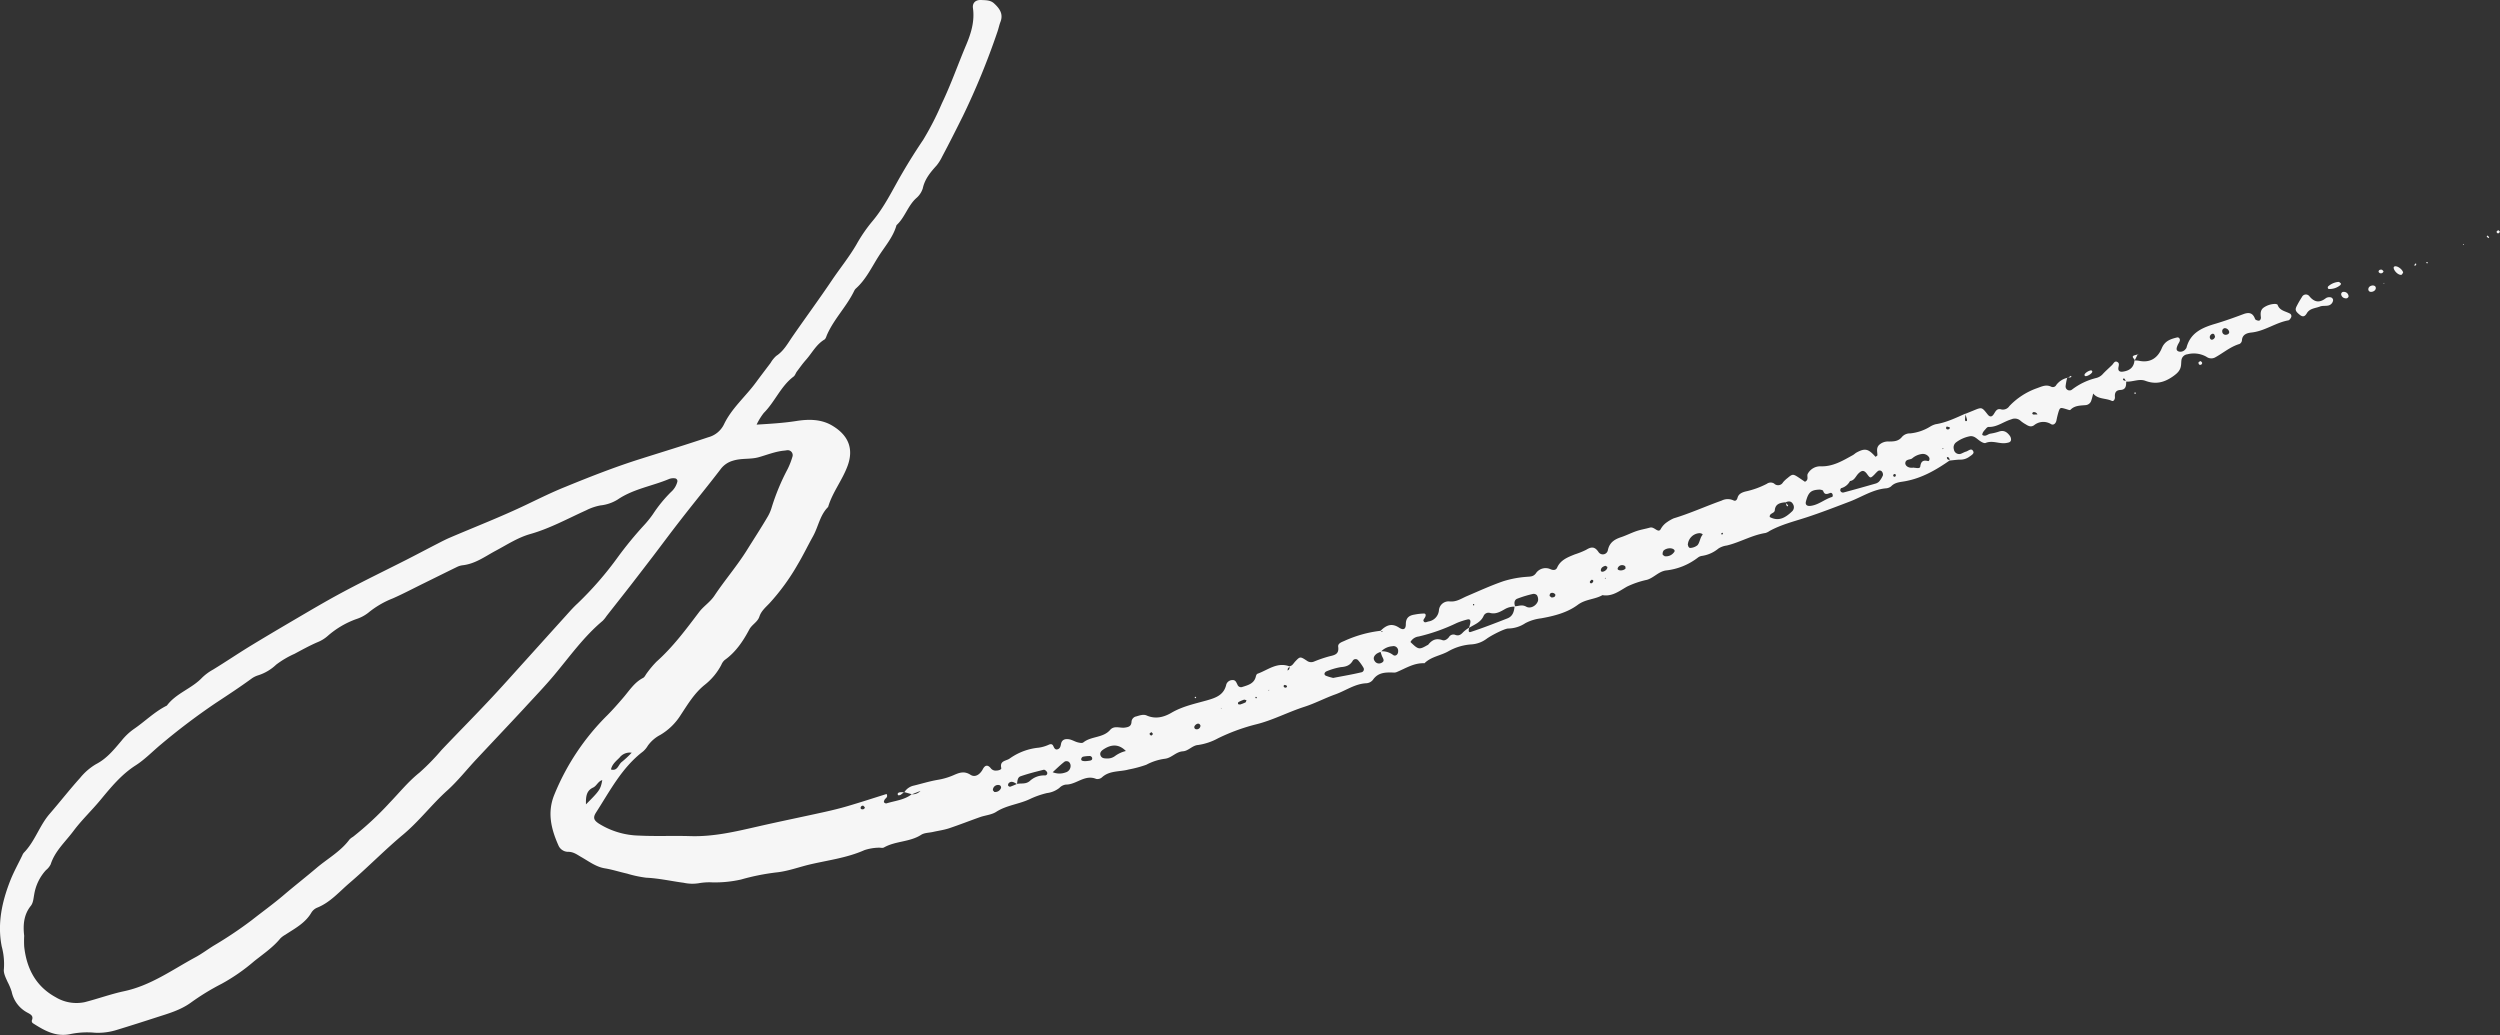 <svg xmlns="http://www.w3.org/2000/svg" viewBox="0 0 739 305.96"><rect x="0" y="0" width="739" height="305.96" fill="#333333" stroke="none"/><defs><style>.cls-1{fill:#f6f6f6;}</style></defs><title>signatur_1</title><g id="Ebene_2" data-name="Ebene 2"><g id="Ebene_1-2" data-name="Ebene 1"><path class="cls-1" d="M630.91,106.55a8.54,8.54,0,0,1,1.34.09c3.33.72,5.58-.82,6.77-3.7.9-2.16,2.57-2.71,4.48-3.18.62-.15,1.06.47.79,1.15-.16.41-.45.77-.61,1.19-.27.69-.6,1.51.41,1.82a1.91,1.91,0,0,0,2-.78,1.07,1.07,0,0,0,.24-.37c1.17-4.55,4.86-6,8.78-7.14,2.71-.82,5.38-1.77,8-2.76,1.69-.64,2.84-.41,3.49,1.43.1.27.74.5,1.12.49s.65-.55.6-1c-.13-1.07-.18-2.12.8-2.85a6.17,6.17,0,0,1,3.35-1.1c.27,0,.74.1.79.27.58,1.68,2.2,1.85,3.49,2.51a.88.88,0,0,1,.55,1.07c-.14.38-.49.89-.82,1-3.83.67-7,3.2-11,3.61-1.21.13-2.7.55-2.77,2.38a1.37,1.37,0,0,1-.72,1c-2.72.81-4.83,2.69-7.25,4a2.41,2.41,0,0,1-2.52-.22,7.59,7.59,0,0,0-5.64-.73,2,2,0,0,0-1.75,1.76c-.06.44-.06.89-.1,1.34-.14,1.59-1,2.44-2.37,3.41-2.65,1.86-5.14,2.46-8.19,1.33-1.88-.71-3.83.41-5.76.22a3.23,3.23,0,0,0-.32-.73c-.21-.29-.45-.25-.55.06,0,.08.11.25.21.3s.5.18.75.27c0,1.21,0,2.49-1.67,2.58-1.38.06-1.76.84-1.66,2.07.06.68-.39,1.41-.94,1.15-1.81-.86-4.19-.4-5.57-2.28l-.11,0,.23,0c-.2.73-.34,1.46-.59,2.17a1.9,1.9,0,0,1-1.62,1.37c-1.62.15-3.29.07-4.57,1.41-.16.17-.82-.11-1.24-.23-1.71-.51-1.81-.51-2.25.79a25.07,25.07,0,0,0-.63,2.59c-.19.89-.87,1.46-1.58,1.07a4.3,4.3,0,0,0-5,.3c-.89.65-1.69.28-2.47-.23a9.37,9.37,0,0,1-1.48-1,2.53,2.53,0,0,0-2.84-.48c-2.27.66-4.2,2.34-6.72,2.23-.24,0-.55.27-.72.48-.46.57-1.08,1.06-1.11,1.88,1,.67,1.64-.3,2.47-.38a15.09,15.09,0,0,0,2.61-.65c1.4-.43,2.31.28,3.06,1.29a1.9,1.9,0,0,1,.36,1.22c-.1.7-.71.78-1.33.9-2.06.39-4.1-.88-6.18,0-.4.17-1.16-.24-1.63-.56-1-.66-1.75-1.69-3.15-1.4a9.86,9.86,0,0,0-4,1.82,1.9,1.9,0,0,0-.61,2,1.59,1.59,0,0,0,1.93,1.38c.57-.17,1.08-.53,1.65-.68.73-.19,1.66-1.27,2.19,0,.27.65-.75,1.17-1.34,1.61a4.44,4.44,0,0,1-2.54.76c-1,0-2.08.18-3.12.27a2.47,2.47,0,0,0-.2-.8c-.11-.16-.41-.19-.62-.27,0,.23,0,.53.16.66a2,2,0,0,0,.76.31c-4.07,2.84-8.27,5.3-13.27,6.21-1.39.26-3,.29-4.14,1.51a2.78,2.78,0,0,1-1.65.6c-3.82.38-7,2.51-10.43,3.84-4.33,1.65-8.65,3.33-13,4.75-3.68,1.2-7.44,2.12-10.85,4a4.09,4.09,0,0,1-1.2.6c-4,.62-7.53,2.76-11.43,3.7a6.07,6.07,0,0,0-2.5.9,9.86,9.86,0,0,1-4.84,2.17,2.55,2.55,0,0,0-1.23.51,18.72,18.72,0,0,1-9.46,3.8c-2.19.34-3.56,2.16-5.58,2.76a26.28,26.28,0,0,0-5.88,2c-2.17,1.22-4.4,3.05-7.28,2.53-2.28,1.3-5,1.16-7.29,2.86-3.13,2.33-7,3.31-10.86,4a13.25,13.25,0,0,0-4.65,1.43,9.37,9.37,0,0,1-5.07,1.58c-1,0-4.86,1.94-6.33,3a8.38,8.38,0,0,1-4.51,1.69,15.85,15.85,0,0,0-6.77,2c-2.28,1.33-5.15,1.59-7.14,3.58-3.12-.16-5.63,1.56-8.35,2.66a2.18,2.18,0,0,1-.89.08c-2.27-.07-4.47-.06-6,2.17a2.74,2.74,0,0,1-1.94,1c-3.4.16-6.11,2.2-9.17,3.29s-6,2.66-9.14,3.67c-5,1.61-9.61,4.11-14.69,5.29a57.82,57.82,0,0,0-10.8,4,17.56,17.56,0,0,1-5.93,2c-1.72.12-2.85,1.77-4.51,1.87-2.07.14-3.35,2-5.33,2.2a16.16,16.16,0,0,0-5.49,1.78,35,35,0,0,1-5.19,1.39c-2.64.74-5.65.24-7.92,2.34a2,2,0,0,1-1.69.45c-3.37-1.42-5.85,1.71-8.95,1.67a3.29,3.29,0,0,0-1.94,1,7.37,7.37,0,0,1-3.66,1.51,25.4,25.4,0,0,0-5,1.75c-3.23,1.55-6.9,1.81-10,3.8-1.33.86-3.12,1-4.67,1.52-3.09,1.09-6.15,2.3-9.26,3.34-1.55.51-3.2.73-4.8,1.09-1.16.26-2.51.23-3.45.84-3.37,2.18-7.56,1.79-11,3.74-.45.26-1.17,0-1.75.07a14.68,14.68,0,0,0-4,.71c-5.25,2.34-10.93,3-16.43,4.31-3.18.78-6.27,1.93-9.56,2.28A66.45,66.45,0,0,0,219,260a35,35,0,0,1-8.44.83,17.72,17.72,0,0,0-4,.25,12,12,0,0,1-4.46-.13c-3.69-.49-7.33-1.33-11.09-1.5a33.9,33.9,0,0,1-5.68-1.22c-2.18-.48-4.31-1.19-6.54-1.55-2.54-.41-4.64-2-6.85-3.27-1.29-.72-2.4-1.66-4.08-1.61a3.14,3.14,0,0,1-2.83-2c-2.11-4.75-3.28-9.58-1.24-14.72a70.31,70.31,0,0,1,15.77-23.69c1.58-1.59,3.06-3.28,4.54-5,1.86-2.13,3.34-4.63,6-6,.48-.25.73-.93,1.1-1.39a29,29,0,0,1,2.88-3.43c4.85-4.32,8.67-9.49,12.56-14.62,1.35-1.79,3.28-2.95,4.56-4.89,3.06-4.6,6.71-8.81,9.62-13.49,2.05-3.29,4.18-6.54,6.14-9.89a12.25,12.25,0,0,0,1.08-2.46,65.4,65.4,0,0,1,4.79-11.58,22.38,22.38,0,0,0,1.45-3.75,1.46,1.46,0,0,0-1.45-1.81c-.29,0-.59.09-.88.11-2.72.23-5.21,1.28-7.81,2-2.42.64-5,.2-7.5,1a6.83,6.83,0,0,0-3.58,2.44c-3.89,5.1-8,10.06-11.91,15.12-2.75,3.52-5.41,7.12-8.12,10.68q-3.27,4.27-6.56,8.53c-2.39,3.07-4.8,6.11-7.19,9.16a9.11,9.11,0,0,1-1.13,1.4c-5.55,4.64-9.71,10.51-14.3,16-2.87,3.43-6,6.67-9,9.95-4.58,4.93-9.21,9.81-13.8,14.72-3,3.17-5.66,6.61-8.86,9.49-4.56,4.1-8.23,9-13,13-5.5,4.58-10.49,9.74-15.92,14.37-3,2.57-5.7,5.75-9.57,7.28a3.69,3.69,0,0,0-1.67,1.46c-1.81,3.11-4.9,4.67-7.74,6.55a6.34,6.34,0,0,0-1.42,1.06c-2.21,2.69-5.11,4.63-7.77,6.76a55.67,55.67,0,0,1-9.53,6.62,70,70,0,0,0-9.14,5.59c-3.11,2.25-6.67,3.23-10.2,4.37-3.82,1.24-7.64,2.46-11.48,3.63a18.63,18.63,0,0,1-6.64.91,24.48,24.48,0,0,0-7.15.36c-4.39,1-7.83-1-11.26-3.19a.83.83,0,0,1-.3-.76c.55-1.32-.18-1.76-1.23-2.32a9.09,9.09,0,0,1-4.72-6.23,17,17,0,0,0-1.2-2.87c-.54-1.21-1.26-2.6-1.1-3.81a19.92,19.92,0,0,0-.63-6.65C-.85,273,.6,266.47,3.1,260.14c1-2.49,2.31-4.85,3.48-7.27a3,3,0,0,1,.44-.78c3.3-3.34,4.61-8,7.66-11.52s5.88-7.16,9-10.62a17.53,17.53,0,0,1,4.71-4.07c3.2-1.65,5.32-4.32,7.53-6.93a17.76,17.76,0,0,1,3.55-3.38c3.34-2.26,6.2-5.19,9.86-7,2.73-3.68,7.36-5,10.43-8.27A15.13,15.13,0,0,1,63,197.92c3.83-2.34,7.55-4.87,11.37-7.19s7.43-4.46,11.17-6.66c5.28-3.09,10.53-6.23,15.93-9.11,6.18-3.31,12.51-6.36,18.77-9.54,3.06-1.56,6.08-3.17,9.13-4.73,1.2-.62,2.4-1.24,3.63-1.77,7.56-3.23,15.24-6.21,22.65-9.76,3.77-1.8,7.51-3.65,11.38-5.21,7.33-3,14.67-5.89,22.24-8.28,6.69-2.12,13.41-4.17,20.06-6.41a7.19,7.19,0,0,0,4.67-3.81c2.28-4.79,6.4-8.23,9.48-12.44,1.41-1.92,2.86-3.81,4.3-5.72a8.67,8.67,0,0,1,1.67-2.08c2.23-1.45,3.41-3.71,4.86-5.8,3.82-5.52,7.81-10.94,11.57-16.52,2.41-3.58,5.15-6.93,7.33-10.7a45,45,0,0,1,4.54-6.64c3.74-4.38,6.12-9.54,9-14.44,1.94-3.34,4-6.6,6.17-9.82A86.66,86.66,0,0,0,278.4,30.6c2.71-5.64,4.77-11.57,7.21-17.34,1.47-3.49,2.53-7,2-10.83C287.38.84,288.41-.07,290,0c1.33.07,2.77,0,3.84,1,1.61,1.47,2.83,3.11,1.88,5.51-.38,1-.56,2-.92,3a217.35,217.35,0,0,1-10.18,24.82c-2,4-4,8-6.09,11.91a13.26,13.26,0,0,1-1.65,2.65c-1.8,2-3.51,4-4.11,6.81a6.34,6.34,0,0,1-2,2.94c-2.45,2.27-3.3,5.68-5.76,7.92-1,3.56-3.43,6.26-5.33,9.26-2.05,3.24-3.7,6.77-6.62,9.41a2.2,2.2,0,0,0-.54.71c-2.2,4.59-5.91,8.24-8,12.9-.25.54-.4,1.29-.84,1.55-2.4,1.44-3.63,3.93-5.39,5.93-1,1.11-1.85,2.33-2.75,3.52-.35.48-.51,1.17-1,1.51-3.78,2.87-5.48,7.44-8.77,10.72a18.59,18.59,0,0,0-2.12,3.45c4.29-.26,8.09-.49,11.87-1.09,3.59-.56,7.26-.53,10.43,1.35,4.78,2.82,6.51,6.8,4.57,12-1.56,4.22-4.46,7.76-5.73,12.08-2.43,2.4-2.88,5.82-4.46,8.66s-2.89,5.58-4.5,8.28a64.27,64.27,0,0,1-8.4,11.56c-1.13,1.18-2.42,2.27-2.95,3.9s-2.22,2.35-3,3.84c-1.83,3.44-4,6.68-7.26,9a3.83,3.83,0,0,0-1,1.44,18.33,18.33,0,0,1-4.83,5.84c-3.14,2.49-5.1,5.85-7.19,9a17.8,17.8,0,0,1-6,5.85,10.49,10.49,0,0,0-3.69,3.18,6.79,6.79,0,0,1-1.42,1.72c-6.25,4.76-9.76,11.62-13.87,18-1,1.54-.72,2.33.81,3.33A23.34,23.34,0,0,0,188.91,247c5.06.25,10.16,0,15.21.16,6.84.2,13.29-1.34,19.81-2.83s13.17-2.85,19.74-4.3c2.33-.52,4.65-1.08,6.94-1.76,3.85-1.13,7.67-2.38,11.47-3.57.48,1-.31,1.2-.57,1.66-.13.24-.29.59-.2.78a.8.8,0,0,0,.7.35c2.53-.79,5.29-1,7.48-2.7a3.22,3.22,0,0,0,2.61-1l-2.52,1-2.37-.67.09.09a4.41,4.41,0,0,1,2.89-2c2.32-.57,4.62-1.28,7-1.69a19.64,19.64,0,0,0,4.71-1.39c1.66-.73,3.12-1.31,5-.09,1.4.89,2.83-.16,3.63-1.68.66-1.26,1.48-1.37,2.39-.21a1.81,1.81,0,0,0,1.6.63c.6,0,1.57-.27,1.46-.75-.53-2.23,1.46-2.06,2.47-2.8a17.6,17.6,0,0,1,8.63-3.22,10.9,10.9,0,0,0,3-.9c.43-.18.88-.22,1.17.22s.49,1.55,1.53,1.11c.6-.26.74-.89.85-1.49.24-1.39,1.3-1.59,2.38-1.42.86.14,1.65.66,2.5.89.55.15,1.37.32,1.71.05,2.35-1.9,5.84-1.29,7.93-3.7,1.19-1.38,2.84-.51,4.27-.68,1.23-.15,2-.42,2.06-1.77a1.72,1.72,0,0,1,1.41-1.55c1-.29,2.1-.7,3.07-.27,2.63,1.17,5.12.48,7.31-.8,3.29-1.92,6.93-2.67,10.48-3.67,2.73-.78,5.07-1.6,5.76-4.77a1.94,1.94,0,0,1,1.74-1.23c1-.09,1.2.71,1.55,1.37a1.11,1.11,0,0,0,1.44.66c1.72-.54,3.53-1,4-3.14.06-.27.24-.67.45-.75,3.11-1.1,5.91-3.64,9.6-2.14a3.15,3.15,0,0,0-.59.56,1.66,1.66,0,0,0-.07.64c.17-.16.41-.29.49-.48a2.69,2.69,0,0,0,.08-.81c.84-.12,1.15-.86,1.65-1.39,1.44-1.52,1.48-1.54,3.49-.22a2.11,2.11,0,0,0,2.08.23A37.53,37.53,0,0,1,393,194c1.61-.37,2.87-.66,2.57-2.82-.13-1,1-1.37,1.81-1.72a35.64,35.64,0,0,1,10.73-3c.21,0,.33.62.61.07l-.69,0c1.6-1.61,3.25-2.51,5.53-1,1.27.84,2,.48,2-1,0-2,1.06-2.64,2.71-2.88a16.15,16.15,0,0,1,2.66-.29c.55,0,.6.52.37,1s-.63.85-.53,1.13c.28.8.95.34,1.48.22a3.66,3.66,0,0,0,3.1-3.34,2.87,2.87,0,0,1,3.16-2.59c2,.2,3.42-.83,5-1.52,3.57-1.52,7.11-3.15,10.78-4.42a29.9,29.9,0,0,1,7-1.33c1.08-.1,1.92,0,2.69-1a3.46,3.46,0,0,1,4.37-1.24c.74.31,1.56.36,1.94-.48,1-2.28,3.15-3.07,5.23-3.92a23,23,0,0,0,3.32-1.33c1.52-.93,2.54-1.07,3.69.66a1.52,1.52,0,0,0,2.77-.64c.51-2.27,2-3.14,3.94-3.79,1.56-.52,3-1.28,4.59-1.81,1.26-.42,2.6-.63,3.89-1s2.36,1.68,3.14.53a5.85,5.85,0,0,1,1.94-2.16,11.8,11.8,0,0,1,1.94-1.11c4.83-1.45,9.42-3.56,14.17-5.24a4,4,0,0,1,3.45-.09c.69.36,1.08-.1,1.26-.77.33-1.19,1.39-1.57,2.37-1.84a24.79,24.79,0,0,0,6.29-2.27,1.92,1.92,0,0,1,2.13-.09,1.66,1.66,0,0,0,2.66-.36,8.42,8.42,0,0,1,1.3-1.23c1.53-1.28,1.65-1.28,3.46-.08l1.71,1.16c1.33-.62.4-1.73.88-2.44a4.21,4.21,0,0,1,3.72-2.13c3.63.15,6.56-1.65,9.55-3.3.39-.21.71-.56,1.1-.77,2.54-1.36,3.46-1.14,5.62,1.27.2-.16.55-.32.55-.48,0-1-.4-2.07.47-3a3.84,3.84,0,0,1,2.88-1.05c1.54,0,2.89-.05,3.95-1.4a3.11,3.11,0,0,1,2.41-1,13.79,13.79,0,0,0,5.88-2,5.91,5.91,0,0,1,1.64-.71c3.14-.49,6-1.9,8.81-3.14,0,.59-.12,1.17-.14,1.76,0,.41.19.57.5.41.08,0,.11-.28.08-.41-.15-.57-.33-1.13-.49-1.69l2.46-1c2.42-1,2.42-1,4.12,1.16.6.77,1.2.85,1.78,0s.91-1.89,2.33-1.45a2.29,2.29,0,0,0,2.33-1,20.75,20.75,0,0,1,8.14-5.28c1.44-.5,2.69-1.2,4.23-.44a1.14,1.14,0,0,0,1.51-.54,5.64,5.64,0,0,1,3.33-2.11l-.09-.07a15.66,15.66,0,0,0-.5,2.58,1.17,1.17,0,0,0,1.87,1,19.28,19.28,0,0,1,7.12-3.43,3.84,3.84,0,0,0,1.89-1.06c.91-1,1.9-1.85,2.85-2.78.48-.47.79-1.46,1.71-.82.53.37.23,1.07.16,1.64-.13,1.08.61,1.24,1.39,1.12,2-.3,3.27-1.31,3.38-3.47Zm-28.52,16,.09.18-.18-.09a1.07,1.07,0,0,0-.94-.81.46.46,0,0,0-.61.46c0,.08.21.24.34.25C601.52,122.53,602,122.51,602.39,122.51Zm-194.34,70a5.26,5.26,0,0,1,3.67,1c.73.63,1.63-.07,1.57-1.09a1.36,1.36,0,0,0-1.7-1.43,5.09,5.09,0,0,0-3.43,1.65,5.85,5.85,0,0,0-1.19.54c-.93.7-1.12,1.46-.61,2.19a1.49,1.49,0,0,0,1.92.57c1.29-.55.48-1.39.19-2.15C408.31,193.38,408.19,193,408.05,192.55ZM300.62,231.72c1.26-.25,2.59.16,3.79-.86a6.13,6.13,0,0,1,4.49-1.64.67.67,0,0,0,.62-.95c-.15-.34-.7-.8-1-.73-2.3.57-4.61,1.15-6.84,1.93-.93.32-.93,1.43-1.05,2.3-.76-.39-1.5-1.07-2.39-.34a.89.89,0,0,0-.25.75.73.73,0,0,0,.6.38A21.53,21.53,0,0,0,300.62,231.72Zm227.22-83.25c-1.55.14-3.05.41-3.21,2.36-.09,1-1.64.79-1.49,2,2.72,1.47,4.76.09,6.65-1.72a1.68,1.68,0,0,0,.23-2.07c-.52-1-1.37-.94-2.26-.52Zm-79.93,30.86a5.54,5.54,0,0,0-3,.69c-1.4.8-2.79,1.64-4.54,1.14a1.59,1.59,0,0,0-1.83.94c-.87,1.93-2.74,2.51-4.31,3.51l.25-.85c.4-1.38.13-1.89-.85-1.61a21.83,21.83,0,0,0-3,1,54.64,54.64,0,0,1-11.27,4,3.19,3.19,0,0,0-2.43,1.63c2.3,2.25,2.6,2.31,4.87,1,.13-.08.31-.11.39-.22,1.1-1.39,2.36-2,4.2-1.33.66.25,1.44-.28,1.92-.9a1.52,1.52,0,0,1,1.92-.64c1,.36,1.66-.12,2.31-.85a10.42,10.42,0,0,1,1.75-1.32c-.14.55-.37,1.55.44,1.29,3.65-1.19,7.24-2.6,10.83-4,1.61-.62,2-2,2.15-3.59,1.13,0,2.15-.62,3.44.11s3.06-.31,3.49-1.73a2.4,2.4,0,0,0-.33-1.67,1.35,1.35,0,0,0-1.19-.36,33.38,33.38,0,0,0-4.69,1.43C447.57,177.41,447.52,178.39,447.91,179.33Zm98.92-37.14c-.12,0-.26-.09-.36-.06-.58.15-.38-.53-.2,0,0,.05.42,0,.65-.06a4.14,4.14,0,0,1-2.63,2.22c-.16,0-.36.5-.3.71a.81.81,0,0,0,1,.57c3.12-.83,6.24-1.71,9.34-2.6a2.38,2.38,0,0,0,1.14-.64,6.67,6.67,0,0,0,1.13-1.85,1.48,1.48,0,0,0-.37-1.16.88.88,0,0,0-1.21,0,11.68,11.68,0,0,0-.92.94c-1.14,1.12-1.24,1.19-2.17-.1s-1.57-1.13-2.48-.29S548.23,142.05,546.83,142.19ZM7.15,276.63a29.9,29.9,0,0,0,0,3.14c.69,6.47,3.41,11.78,9.3,15a11.86,11.86,0,0,0,8.61,1.46c3.92-1,7.73-2.4,11.63-3.23,7.83-1.67,14.14-6.27,20.92-9.95,1.91-1,3.76-2.41,5.65-3.57A118.42,118.42,0,0,0,74.42,272c3.16-2.49,6.42-4.83,9.49-7.45s6.49-5.29,9.68-8,7.09-4.85,9.7-8.37a4.55,4.55,0,0,1,1.06-.82,91.85,91.85,0,0,0,10.81-10.05c2.9-3,5.54-6.3,8.82-8.91a66.89,66.89,0,0,0,6.55-6.71c4.52-4.77,9.16-9.44,13.66-14.23,3.79-4,7.47-8.16,11.18-12.26,4-4.43,8-8.88,12-13.3,1.1-1.22,2.19-2.46,3.4-3.56a100.6,100.6,0,0,0,12-13.84,111.69,111.69,0,0,1,7.38-9A30.49,30.49,0,0,0,193,152a40,40,0,0,1,5.38-6.59,6,6,0,0,0,1.84-3,.82.82,0,0,0-.6-1,3.6,3.6,0,0,0-1.76.15c-5.06,2.14-10.64,2.94-15.3,6.12a12,12,0,0,1-5.07,1.72,15.66,15.66,0,0,0-4.21,1.44c-5.44,2.45-10.71,5.36-16.46,7-3.81,1.07-7,3.22-10.37,5-3.15,1.7-6.05,3.87-9.76,4.26a5.19,5.19,0,0,0-1.7.54c-3.21,1.56-6.39,3.15-9.59,4.72s-6.12,3.12-9.25,4.51a26.84,26.84,0,0,0-7.31,4.28,11.47,11.47,0,0,1-3.55,1.86,26.27,26.27,0,0,0-8.45,5,10.26,10.26,0,0,1-3,1.83c-2.32,1-4.56,2.24-6.8,3.44a27.21,27.21,0,0,0-5.39,3.18,13.78,13.78,0,0,1-5.32,3.16,6.66,6.66,0,0,0-2,1c-3.48,2.54-7.09,4.9-10.68,7.27a192.6,192.6,0,0,0-16,12.1c-2.52,2.08-4.82,4.51-7.56,6.26-4.26,2.72-7.38,6.58-10.49,10.33-2.56,3.08-5.48,5.84-7.9,9.08s-5.44,5.87-6.72,9.84a5.11,5.11,0,0,1-1.38,1.7,13.91,13.91,0,0,0-3.48,7.15c-.23,1.18-.27,2.47-1,3.41C7,270.39,6.78,273.44,7.15,276.63ZM394.08,200.4c2.76-.54,5.53-1,8.28-1.65a.92.92,0,0,0,.67-1.39,14.34,14.34,0,0,0-1.54-2.16,1,1,0,0,0-1.55,0c-.81,1.48-2,1.89-3.59,2a19.45,19.45,0,0,0-4.25,1.25,1,1,0,0,0-.57.62c-.08.54.39.69.79.82C392.89,200.11,393.46,200.24,394.08,200.4Zm147.69-53.89c0-.54-.35-.94-.77-.79-.9.33-1.64.66-2.08-.62-.08-.23-.78-.39-1.19-.37-2.43.12-3.18.81-3.9,3.52-.23.9.25,1.38,1.23,1.3,2.46-.22,4.27-2,6.55-2.66C541.69,146.87,541.72,146.64,541.77,146.51ZM332.81,222c-2.1-2.15-4.34-2-6.64-.47-.61.4-1.18,1-.84,1.81s1.11.86,1.84.86a3.63,3.63,0,0,0,2.47-.75A9,9,0,0,1,332.81,222Zm233.27-83.72c.58.09,1.46.25,1.55-.37.21-1.49.79-2,2.29-1.62.37.1.58-.62.34-1.07a2.17,2.17,0,0,0-2.29-1,5.53,5.53,0,0,0-2.77,1.31c-.67.44-1.9.14-2,1.39,0,.7.83,1.54,2.41,1.31A1.35,1.35,0,0,1,566.08,138.32ZM173.21,237.77c4-4,4.33-4.42,4.82-7.17-1.24.33-1.65,1.71-2.7,2.2C173.38,233.71,173.15,235.36,173.21,237.77Zm138-9.49a5.22,5.22,0,0,0,3.75.06,2,2,0,0,0,1.51-2,1.57,1.57,0,0,0-.52-1.13,1.3,1.3,0,0,0-1.2-.11C313.57,226,312.54,227,311.16,228.28Zm187.76-67.15c.07.48.34.93.82.83a3.66,3.66,0,0,0,2-.81c.71-.85.7-2.14,1.49-3.07.18-.22-.6-.53-1-.47A3.65,3.65,0,0,0,498.92,161.13ZM186.73,222.5a3.83,3.83,0,0,0-3.6,1.46c-1,1-2.21,1.95-2.52,3.5,2,.57,2.16-1.51,3.24-2.27A30.92,30.92,0,0,0,186.73,222.5Zm305.35-58.08A2.89,2.89,0,0,0,495,163a.53.53,0,0,0-.06-.41c-.51-.72-2.19-.7-3.16.13a1.63,1.63,0,0,0-.3,1.16C491.47,164.07,491.86,164.24,492.08,164.42ZM320.64,225c.37,0,.95-.06,1.51-.15s.81-.37.67-.87a.8.8,0,0,0-.59-.5,10.77,10.77,0,0,0-2.11.2.9.9,0,0,0-.5.61C319.51,224.88,320,224.94,320.64,225Zm337-128a.88.88,0,0,0-.75,1,1,1,0,0,0,1.25.94c.49-.07.9-.41.8-.89A1.38,1.38,0,0,0,657.59,97Zm-177.11,71.1c-.06-.26,0-.64-.19-.77a1.39,1.39,0,0,0-2.13.58.52.52,0,0,0,0,.39C478.59,168.81,480,168.68,480.48,168.07Zm-186.61,66a1.83,1.83,0,0,0,2-1.23.82.82,0,0,0-.31-.71,1.51,1.51,0,0,0-2.11,1.3C293.43,233.62,293.72,233.84,293.87,234.05Zm72.61-25.83a12.46,12.46,0,0,0,1.61-.62c.18-.09.23-.44.33-.68-.26,0-.54-.21-.76-.14a10.08,10.08,0,0,0-1.58.69.42.42,0,0,0-.18.35C365.91,208.15,366.13,208.28,366.48,208.22Zm108.64-40.68c-.24-.12-.53-.38-.7-.32-.67.23-1.3.57-1.26,1.44a.46.46,0,0,0,.28.28C474.22,169.13,475.31,168.22,475.12,167.54Zm-16.51,9.05c.45-.07,1.08-.07,1.11-.81,0-.17-.34-.46-.58-.53-.64-.18-1.13.06-1.12.79C458,176.21,458.37,176.38,458.61,176.59Zm-103.77,38c-.1-.51-.47-.82-.9-.71a1.5,1.5,0,0,0-.91.78.63.63,0,0,0,.62.87A1.06,1.06,0,0,0,354.84,214.62ZM654.77,99.53c-.1-.26-.14-.6-.33-.76-.4-.34-1.14.13-1.23.8a.92.92,0,0,0,.29.74C653.92,100.64,654.64,100.17,654.77,99.53ZM470.39,171.41c-.15.2-.41.39-.43.59a.38.38,0,0,0,.57.38.84.84,0,0,0,.45-.58C471,171.48,470.73,171.34,470.39,171.41ZM255.21,238.18a.66.66,0,0,0-.81.71c0,.1.14.27.25.3.45.13.86,0,1-.46C255.65,238.58,255.34,238.35,255.21,238.18Zm116-32.21c-.05.11-.16.23-.13.32s.2.1.3.15c.05-.1.16-.23.14-.31S371.37,206,371.26,206Zm-31,11.55c.2-.17.52-.31.56-.52s-.26-.39-.4-.59c-.2.16-.52.3-.56.5S340.14,217.31,340.29,217.52Zm236-91.24a3.93,3.93,0,0,0-.75-.19c-.05,0-.19.23-.19.35a.43.43,0,0,0,.56.48A.46.46,0,0,0,576.32,126.28ZM379.73,202.45c-.32.16-.39.39-.16.66a.55.55,0,0,0,.37.16c.35,0,.59-.22.45-.49S380,202.56,379.73,202.45Zm180.6-61.66c0-.14.13-.31.08-.4a.38.38,0,0,0-.68-.1.41.41,0,0,0-.08.38C559.81,141,560.07,141,560.33,140.79Zm13.92-8,.28-.21-.32-.15ZM474.36,171l.31.05-.08-.29Zm-38.92,7.56a1.18,1.18,0,0,0,0,.37s.21,0,.31,0a.93.93,0,0,0,0-.37S435.54,178.58,435.44,178.57Zm-74.29,30.82-.24-.13,0,.18Zm148.15-51.5c0-.42-.17-.51-.48-.21-.05,0,.06.24.1.37ZM374.89,204l.23.17.05-.26Z"/><path class="cls-1" d="M689.67,88.71a1.81,1.81,0,0,1-1.33,1.58c-.85.22-1.81,0-2.61.34-1.34.51-3,.51-3.85,2-.59,1-1.22,1.14-2.11.4-1.23-1-1.42-1.48-.85-2.57a29.36,29.36,0,0,1,1.54-2.67,1.29,1.29,0,0,1,2.19-.23c1.53,1.88,3.08,2,4.93.54a2,2,0,0,1,1.25-.23A.92.92,0,0,1,689.67,88.71Z"/><path class="cls-1" d="M710.37,80.58c-.17.23-.31.6-.51.65-.87.18-2.25-1.13-2.3-2.12a.42.42,0,0,1,.22-.33C708.53,78.42,710.18,79.58,710.37,80.58Z"/><path class="cls-1" d="M691.86,84.23a4.94,4.94,0,0,1-3.51,1.19c-.09,0-.22-.2-.25-.33a.5.5,0,0,1,.09-.41,5.18,5.18,0,0,1,3.09-1.35c.2,0,.46.25.65.43S691.89,84,691.86,84.23Z"/><path class="cls-1" d="M701.27,84.38c.46,0,.88.11,1,.59.16.65-.55,1.32-1.39,1.3a.74.74,0,0,1-.8-.83C700.14,84.79,700.66,84.5,701.27,84.38Z"/><path class="cls-1" d="M694.24,87.63a.79.79,0,0,1-1,.54,1.33,1.33,0,0,1-1.18-1.1.69.69,0,0,1,.8-.79A1.37,1.37,0,0,1,694.24,87.63Z"/><path class="cls-1" d="M618.28,109.5c.08.13.22.26.21.37-.06.57-1.56,1.48-2.12,1.3a.44.44,0,0,1-.2-.35C616.21,110.26,617.68,109.36,618.28,109.5Z"/><path class="cls-1" d="M704.57,80.17a.77.77,0,0,1-.92.61c-.21,0-.55-.31-.54-.46,0-.51.47-.66.89-.61C704.21,79.74,704.38,80,704.57,80.17Z"/><path class="cls-1" d="M650.55,106.73c.14.19.43.4.41.57a.57.57,0,0,1-.88.46.72.72,0,0,1-.18-.67C650,106.91,650.32,106.84,650.55,106.73Z"/><path class="cls-1" d="M267.21,234.15a7.27,7.27,0,0,1-1,.81c-.21.12-.71.17-.76.07-.28-.54.14-.77.57-.83a7.21,7.21,0,0,1,1.31,0Z"/><path class="cls-1" d="M739,68.54c-.19.17-.36.44-.57.46s-.33-.28-.5-.44c.17-.18.32-.45.52-.49S738.79,68.34,739,68.54Z"/><path class="cls-1" d="M713.91,78.61c-.09-.08-.27-.2-.26-.22a6.58,6.58,0,0,1,.38-.54c.09.08.27.2.26.22A6.58,6.58,0,0,1,713.91,78.61Z"/><path class="cls-1" d="M735.81,70.11l-.24.29a4.1,4.1,0,0,1-.51-.51s.14-.19.22-.28Z"/><polygon class="cls-1" points="728.03 72.14 728.37 72.12 728.23 72.42 728.03 72.14"/><path class="cls-1" d="M717.67,77.58c0,.1-.08.26-.15.28s-.2-.08-.3-.12.08-.27.15-.29S717.57,77.53,717.67,77.58Z"/><path class="cls-1" d="M632,104.58l-1,2,.1-.07c-1-1.24-1-1.32,1-1.79Z"/><path class="cls-1" d="M631.22,116.45c-.1,0-.27-.08-.3-.16a.37.37,0,0,1,.14-.3c.08,0,.21.09.32.14Z"/><path class="cls-1" d="M353.6,206.29c-.11,0-.24.14-.32.1a.34.34,0,0,1-.11-.3c0-.08.2-.09.31-.13Z"/><polygon class="cls-1" points="704.52 83.82 704.73 83.6 704.8 83.86 704.52 83.82"/><path class="cls-1" d="M611.23,111.73c.21-.15.41-.32.63-.46s.3-.18.34-.14c.2.2.1.37-.27.44s-.52.06-.78.09Z"/><path class="cls-1" d="M632,104.68l-.09-.1Z"/><path class="cls-1" d="M527.76,148.56c.2.2.42.39.61.6s.23.3.19.35c-.18.27-.38.19-.5-.2s-.15-.56-.22-.84Z"/></g></g></svg>
